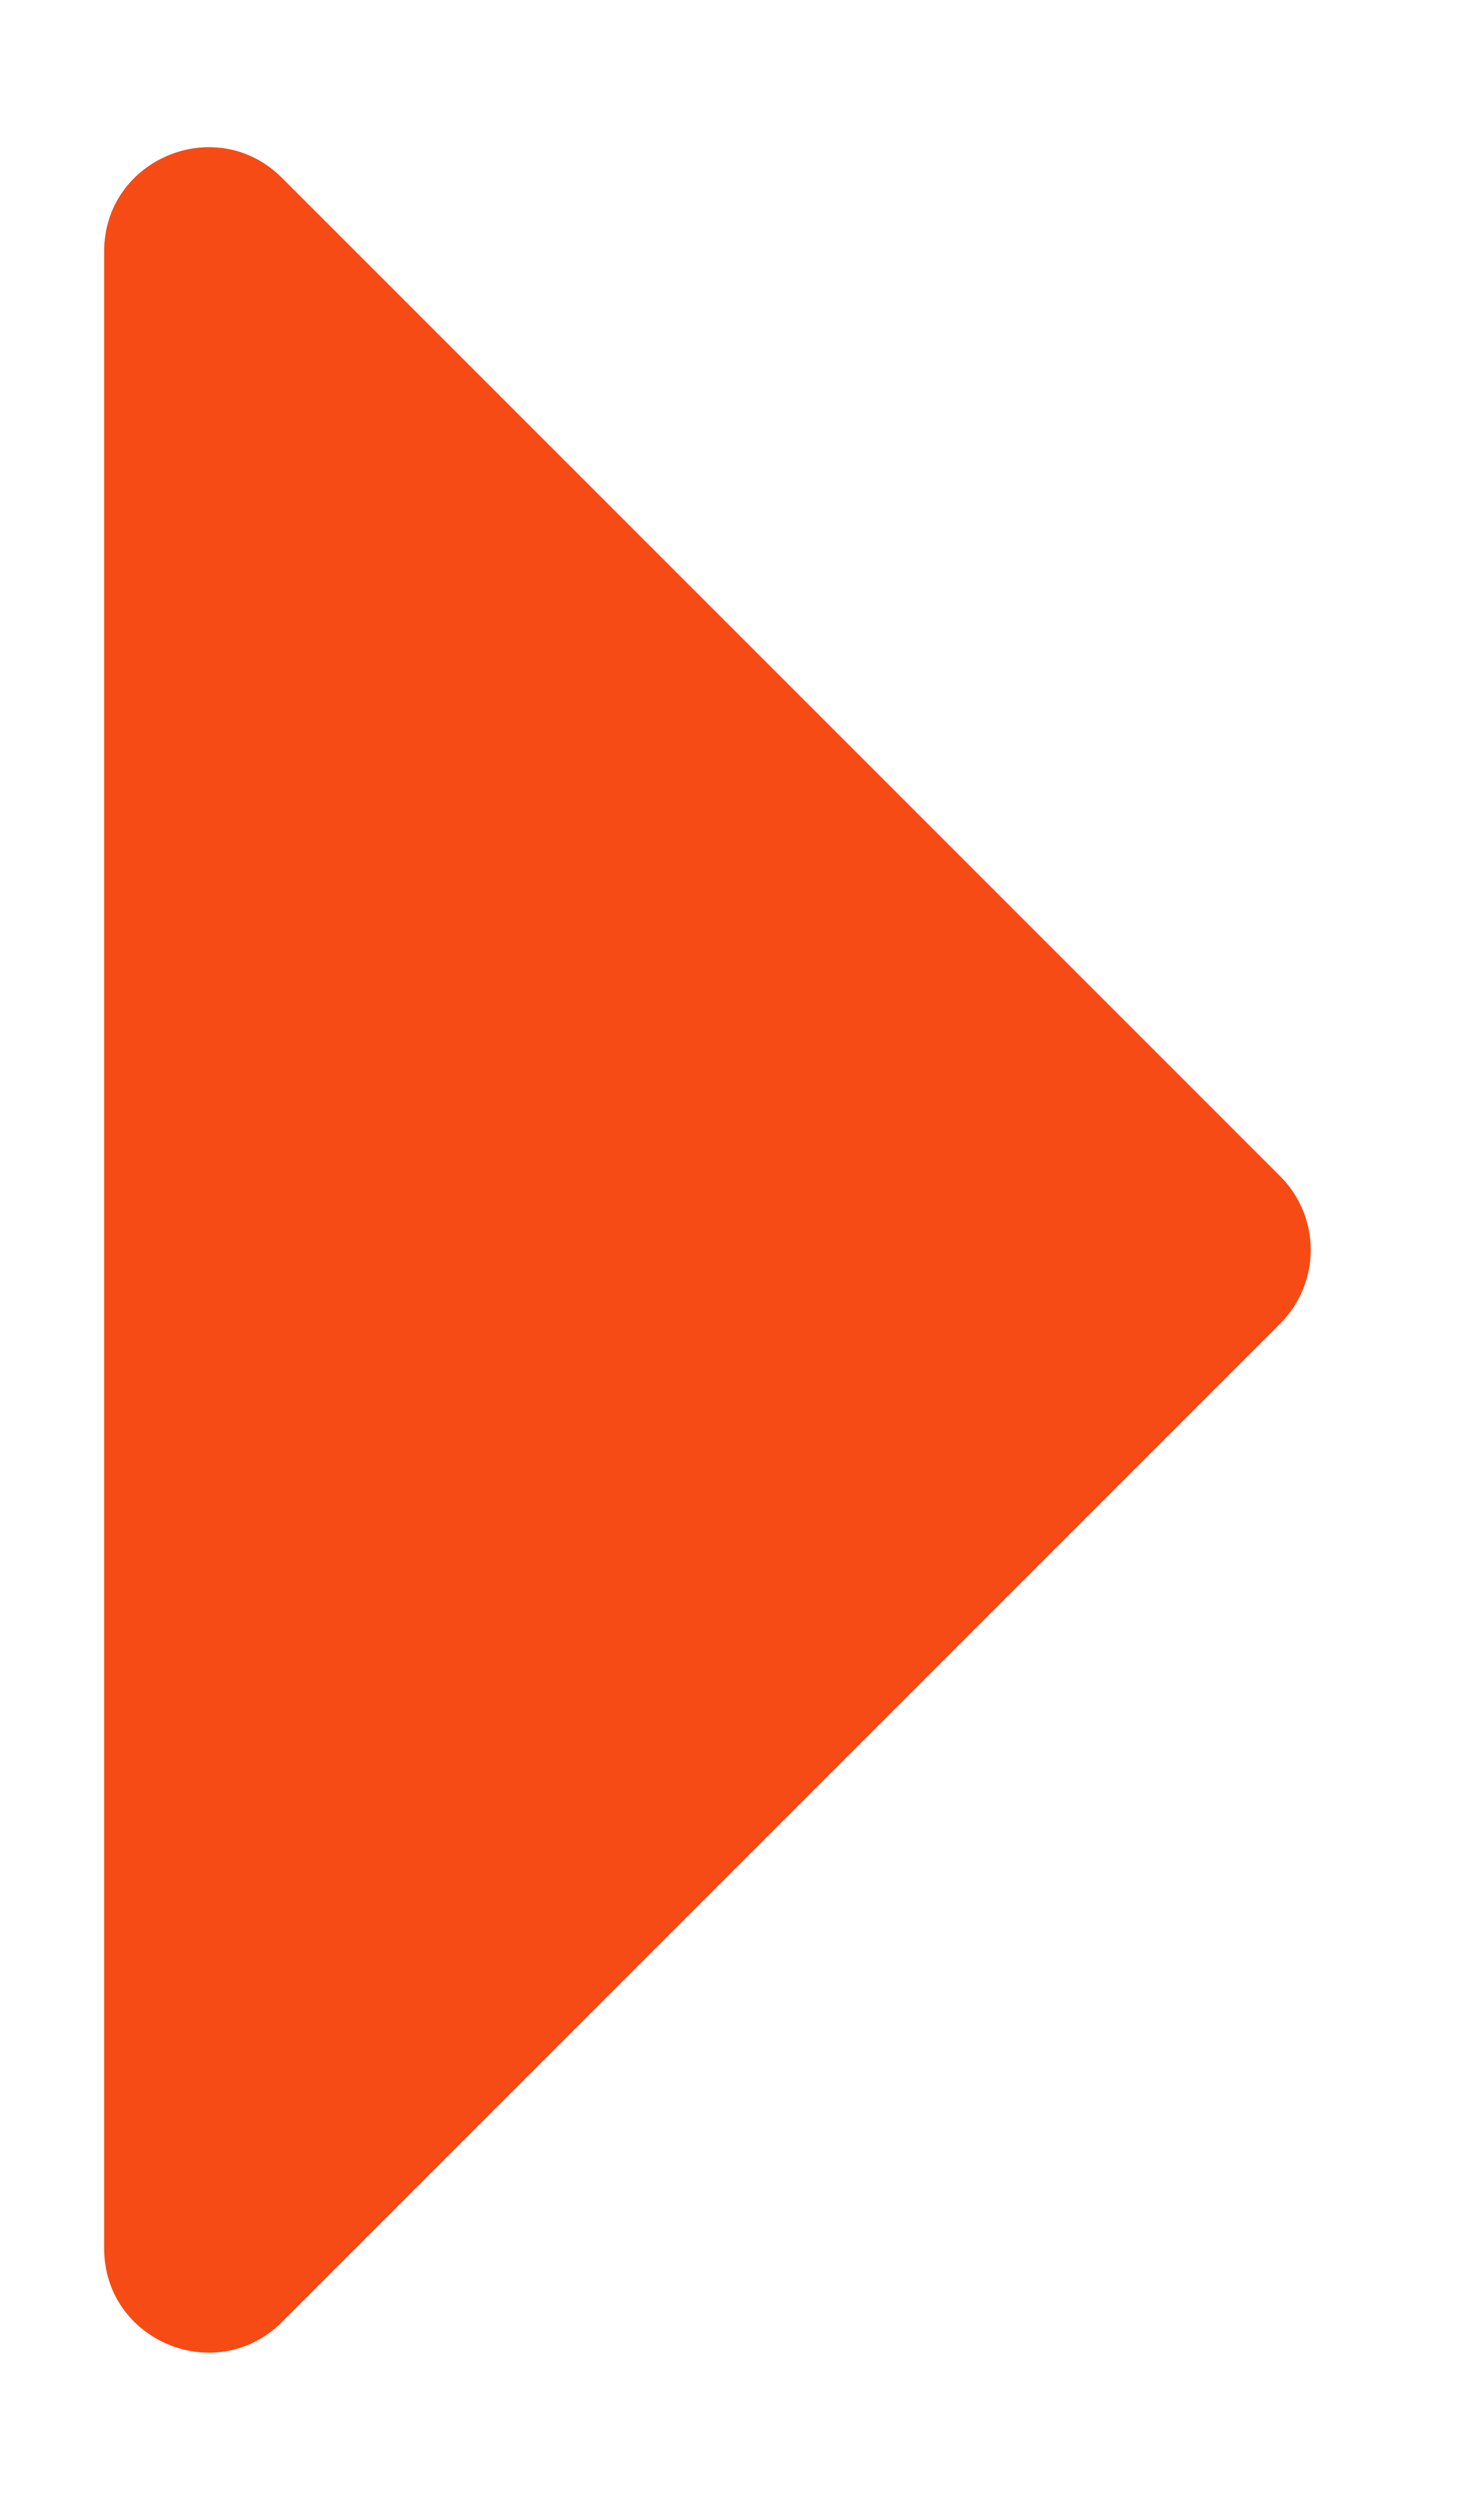 <svg width="7" height="12" viewBox="0 0 7 12" fill="none" xmlns="http://www.w3.org/2000/svg">
<path d="M6.146 6.354L1.354 11.146C1.039 11.461 0.5 11.238 0.5 10.793L0.5 1.207C0.5 0.762 1.039 0.539 1.354 0.854L6.146 5.646C6.342 5.842 6.342 6.158 6.146 6.354Z" fill="#F64B15"/>
</svg>
